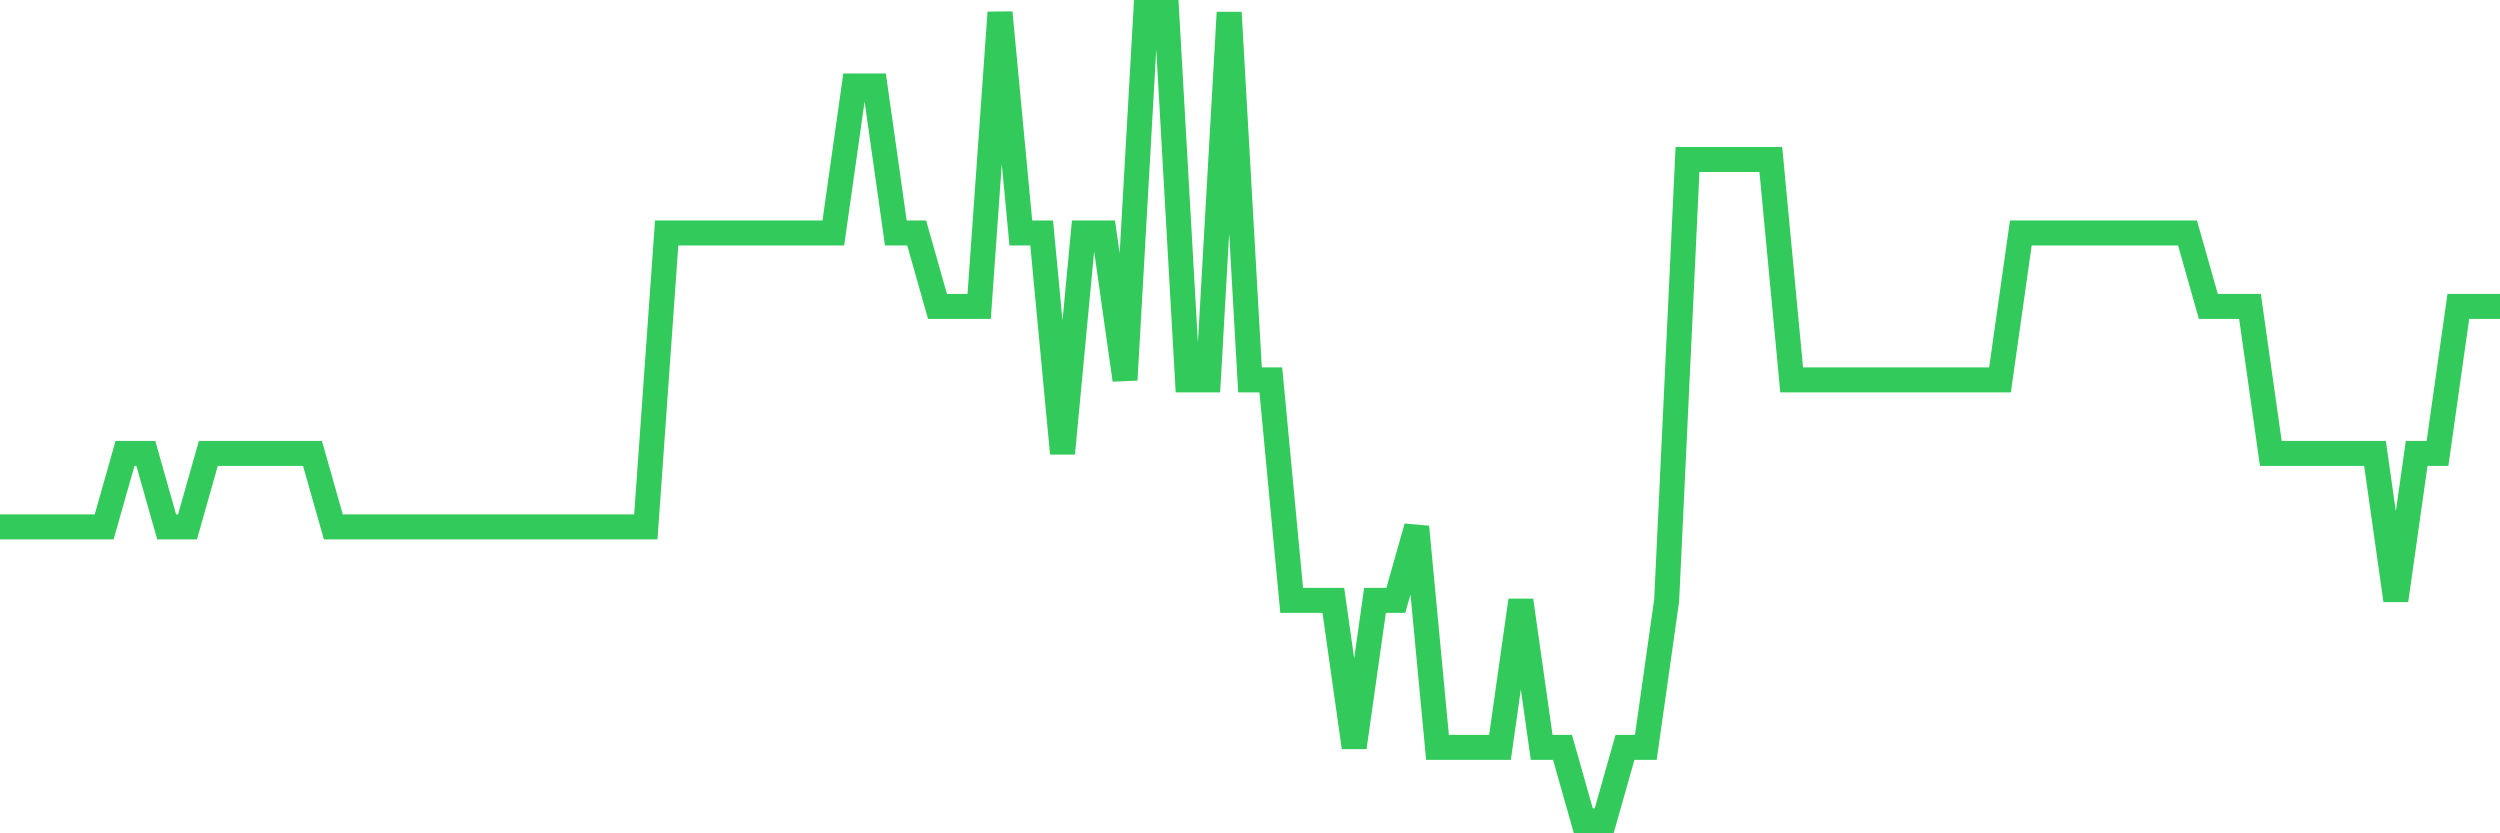 <svg
  xmlns="http://www.w3.org/2000/svg"
  xmlns:xlink="http://www.w3.org/1999/xlink"
  width="120"
  height="40"
  viewBox="0 0 120 40"
  preserveAspectRatio="none"
>
  <polyline
    points="0,25.291 1,25.291 2,25.291 3,25.291 4,25.291 5,25.291 6,21.764 7,21.764 8,25.291 9,25.291 10,21.764 11,21.764 12,21.764 13,21.764 14,21.764 15,21.764 16,25.291 17,25.291 18,25.291 19,25.291 20,25.291 21,25.291 22,25.291 23,25.291 24,25.291 25,25.291 26,25.291 27,25.291 28,25.291 29,25.291 30,25.291 31,25.291 32,11.182 33,11.182 34,11.182 35,11.182 36,11.182 37,11.182 38,11.182 39,11.182 40,11.182 41,4.127 42,4.127 43,11.182 44,11.182 45,14.709 46,14.709 47,14.709 48,0.6 49,11.182 50,11.182 51,21.764 52,11.182 53,11.182 54,18.236 55,0.6 56,0.6 57,18.236 58,18.236 59,0.6 60,18.236 61,18.236 62,28.818 63,28.818 64,28.818 65,35.873 66,28.818 67,28.818 68,25.291 69,35.873 70,35.873 71,35.873 72,35.873 73,28.818 74,35.873 75,35.873 76,39.4 77,39.4 78,35.873 79,35.873 80,28.818 81,7.655 82,7.655 83,7.655 84,7.655 85,7.655 86,18.236 87,18.236 88,18.236 89,18.236 90,18.236 91,18.236 92,18.236 93,18.236 94,18.236 95,18.236 96,18.236 97,11.182 98,11.182 99,11.182 100,11.182 101,11.182 102,11.182 103,11.182 104,11.182 105,11.182 106,14.709 107,14.709 108,14.709 109,21.764 110,21.764 111,21.764 112,21.764 113,21.764 114,21.764 115,28.818 116,21.764 117,21.764 118,14.709 119,14.709 120,14.709"
    fill="none"
    stroke="#32ca5b"
    stroke-width="1.2"
  >
  </polyline>
</svg>